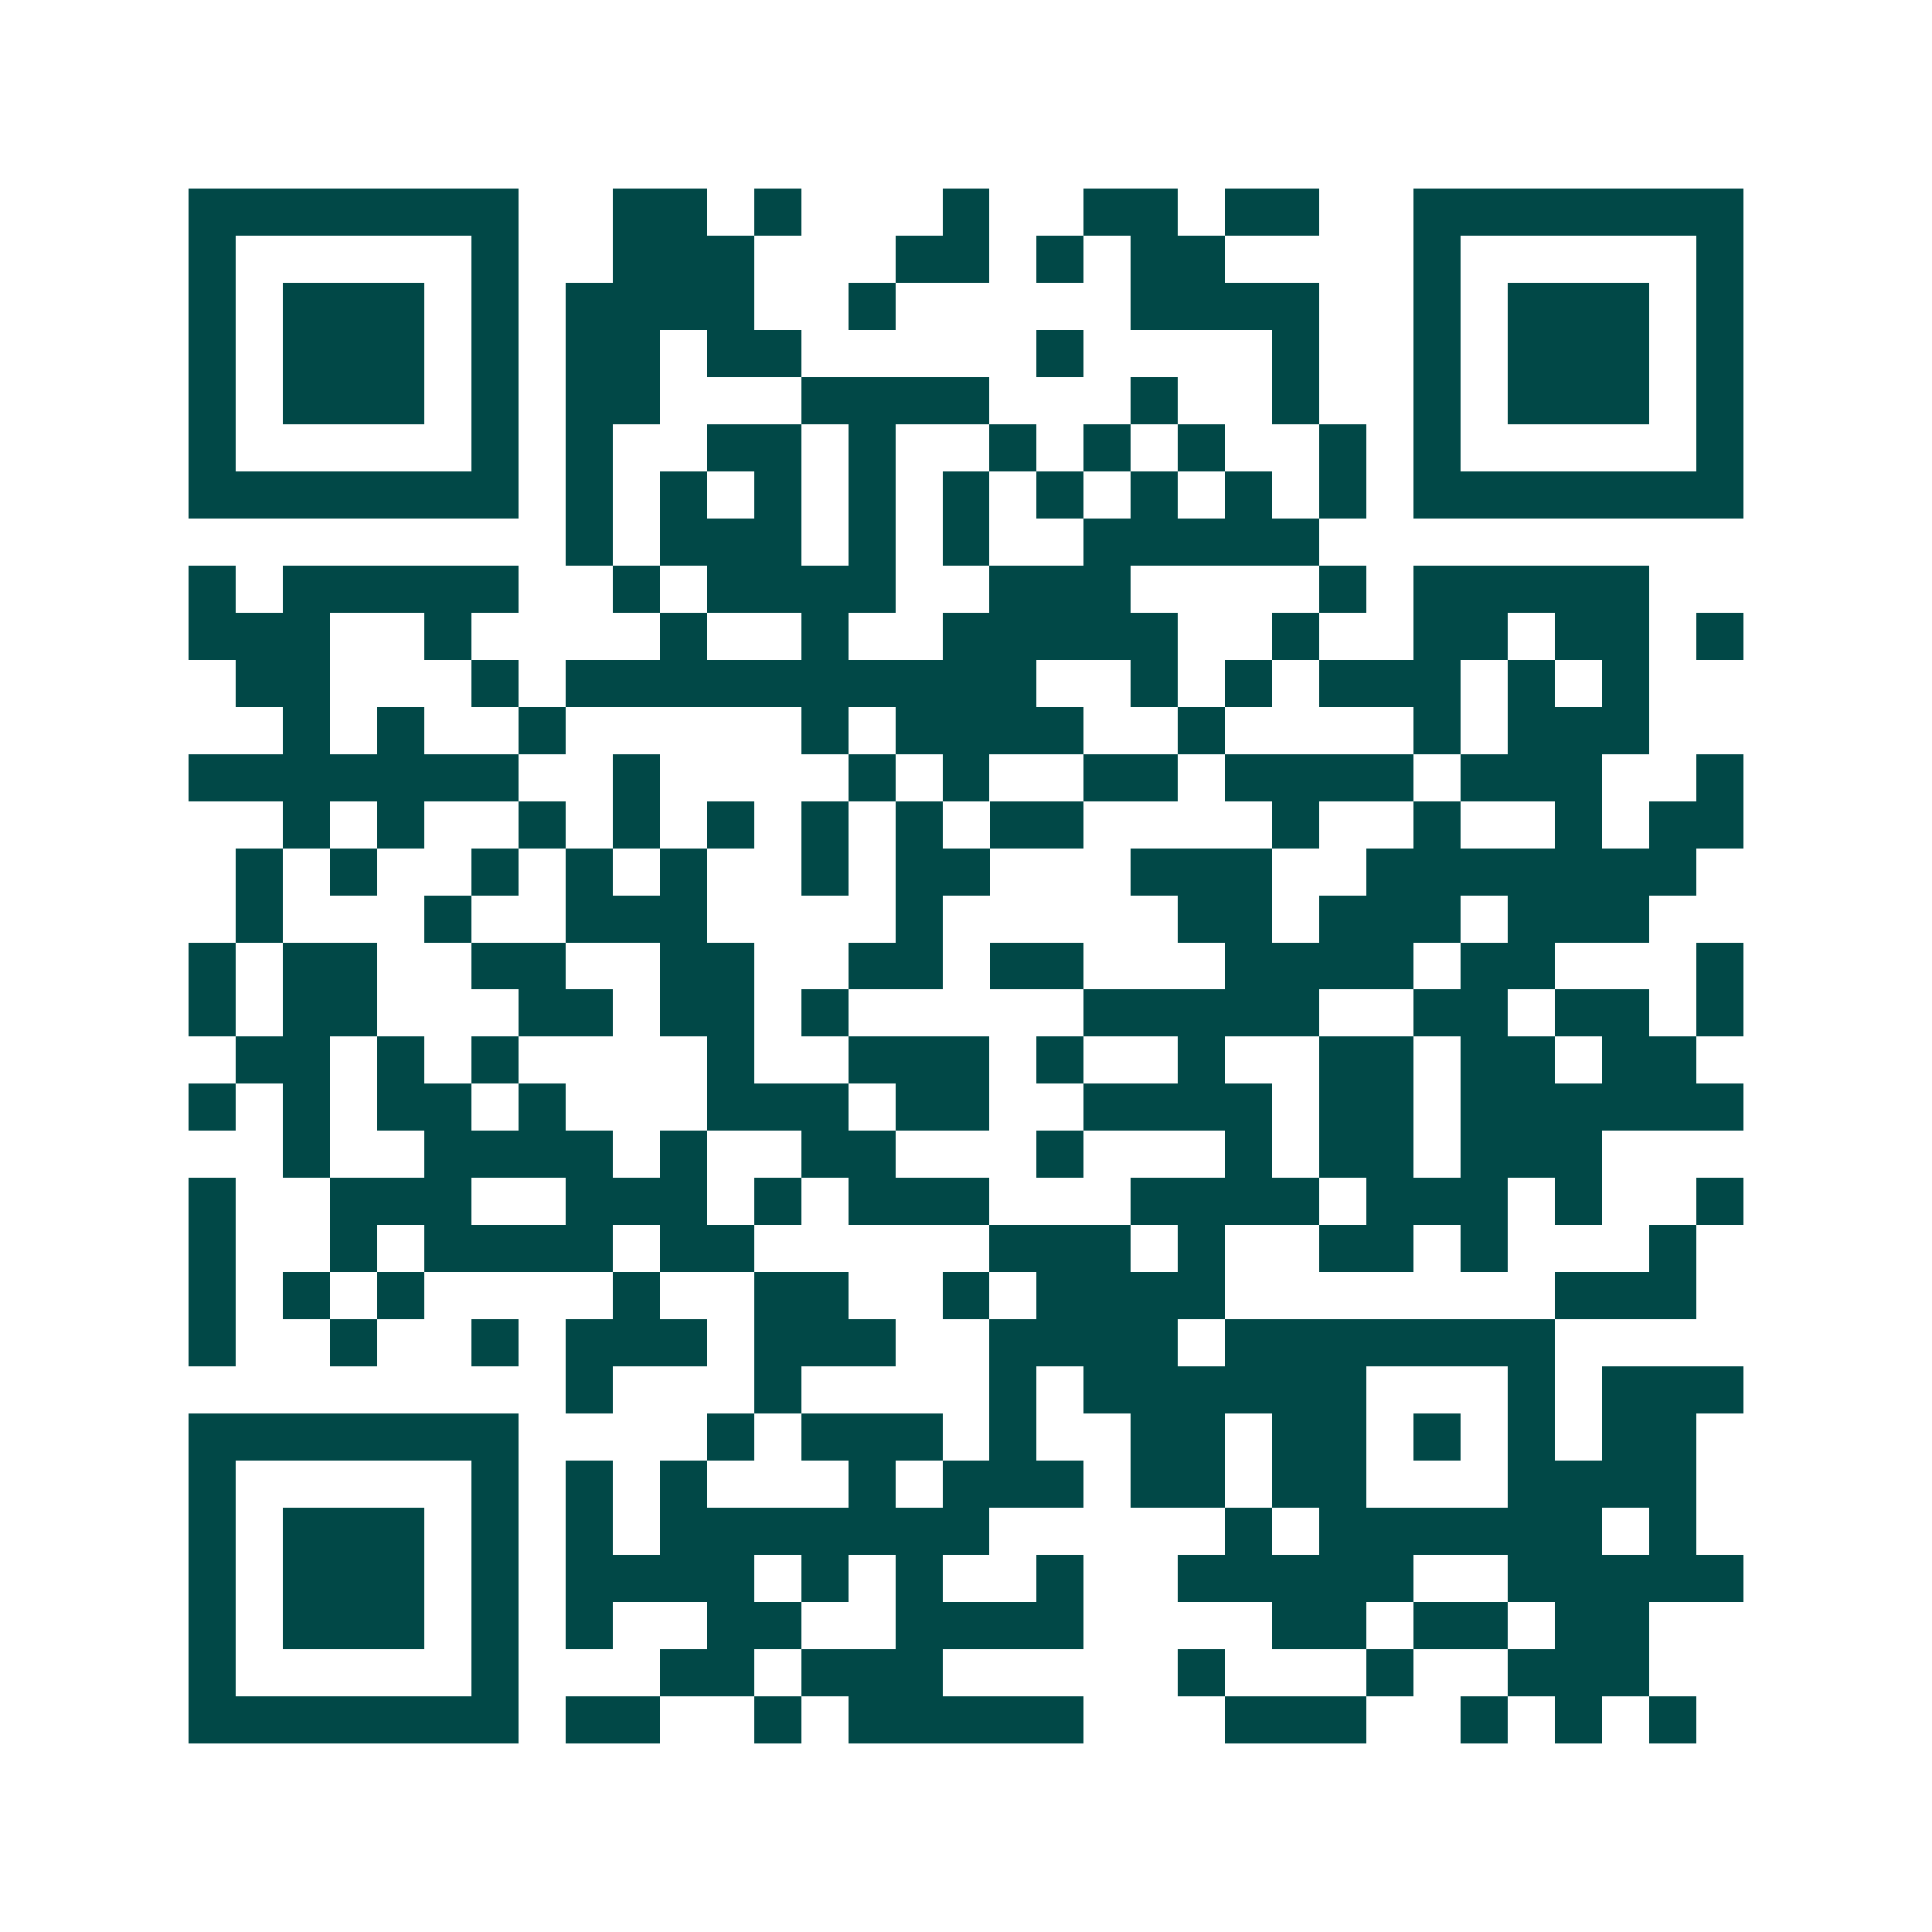 <svg xmlns="http://www.w3.org/2000/svg" width="200" height="200" viewBox="0 0 41 41" shape-rendering="crispEdges"><path fill="#ffffff" d="M0 0h41v41H0z"/><path stroke="#014847" d="M4 4.5h7m2 0h2m1 0h1m3 0h1m2 0h2m1 0h2m2 0h7M4 5.5h1m5 0h1m2 0h3m3 0h2m1 0h1m1 0h2m4 0h1m5 0h1M4 6.5h1m1 0h3m1 0h1m1 0h4m2 0h1m5 0h4m2 0h1m1 0h3m1 0h1M4 7.5h1m1 0h3m1 0h1m1 0h2m1 0h2m5 0h1m4 0h1m2 0h1m1 0h3m1 0h1M4 8.5h1m1 0h3m1 0h1m1 0h2m3 0h4m3 0h1m2 0h1m2 0h1m1 0h3m1 0h1M4 9.5h1m5 0h1m1 0h1m2 0h2m1 0h1m2 0h1m1 0h1m1 0h1m2 0h1m1 0h1m5 0h1M4 10.5h7m1 0h1m1 0h1m1 0h1m1 0h1m1 0h1m1 0h1m1 0h1m1 0h1m1 0h1m1 0h7M12 11.5h1m1 0h3m1 0h1m1 0h1m2 0h5M4 12.5h1m1 0h5m2 0h1m1 0h4m2 0h3m4 0h1m1 0h5M4 13.5h3m2 0h1m4 0h1m2 0h1m2 0h5m2 0h1m2 0h2m1 0h2m1 0h1M5 14.5h2m3 0h1m1 0h10m2 0h1m1 0h1m1 0h3m1 0h1m1 0h1M6 15.5h1m1 0h1m2 0h1m5 0h1m1 0h4m2 0h1m4 0h1m1 0h3M4 16.5h7m2 0h1m4 0h1m1 0h1m2 0h2m1 0h4m1 0h3m2 0h1M6 17.5h1m1 0h1m2 0h1m1 0h1m1 0h1m1 0h1m1 0h1m1 0h2m4 0h1m2 0h1m2 0h1m1 0h2M5 18.5h1m1 0h1m2 0h1m1 0h1m1 0h1m2 0h1m1 0h2m3 0h3m2 0h7M5 19.5h1m3 0h1m2 0h3m4 0h1m5 0h2m1 0h3m1 0h3M4 20.5h1m1 0h2m2 0h2m2 0h2m2 0h2m1 0h2m3 0h4m1 0h2m3 0h1M4 21.5h1m1 0h2m3 0h2m1 0h2m1 0h1m5 0h5m2 0h2m1 0h2m1 0h1M5 22.5h2m1 0h1m1 0h1m4 0h1m2 0h3m1 0h1m2 0h1m2 0h2m1 0h2m1 0h2M4 23.5h1m1 0h1m1 0h2m1 0h1m3 0h3m1 0h2m2 0h4m1 0h2m1 0h6M6 24.5h1m2 0h4m1 0h1m2 0h2m3 0h1m3 0h1m1 0h2m1 0h3M4 25.5h1m2 0h3m2 0h3m1 0h1m1 0h3m3 0h4m1 0h3m1 0h1m2 0h1M4 26.5h1m2 0h1m1 0h4m1 0h2m5 0h3m1 0h1m2 0h2m1 0h1m3 0h1M4 27.5h1m1 0h1m1 0h1m4 0h1m2 0h2m2 0h1m1 0h4m7 0h3M4 28.5h1m2 0h1m2 0h1m1 0h3m1 0h3m2 0h4m1 0h7M12 29.5h1m3 0h1m4 0h1m1 0h6m3 0h1m1 0h3M4 30.5h7m4 0h1m1 0h3m1 0h1m2 0h2m1 0h2m1 0h1m1 0h1m1 0h2M4 31.5h1m5 0h1m1 0h1m1 0h1m3 0h1m1 0h3m1 0h2m1 0h2m3 0h4M4 32.5h1m1 0h3m1 0h1m1 0h1m1 0h7m5 0h1m1 0h6m1 0h1M4 33.5h1m1 0h3m1 0h1m1 0h4m1 0h1m1 0h1m2 0h1m2 0h5m2 0h5M4 34.5h1m1 0h3m1 0h1m1 0h1m2 0h2m2 0h4m4 0h2m1 0h2m1 0h2M4 35.5h1m5 0h1m3 0h2m1 0h3m5 0h1m3 0h1m2 0h3M4 36.5h7m1 0h2m2 0h1m1 0h5m3 0h3m2 0h1m1 0h1m1 0h1"/></svg>
